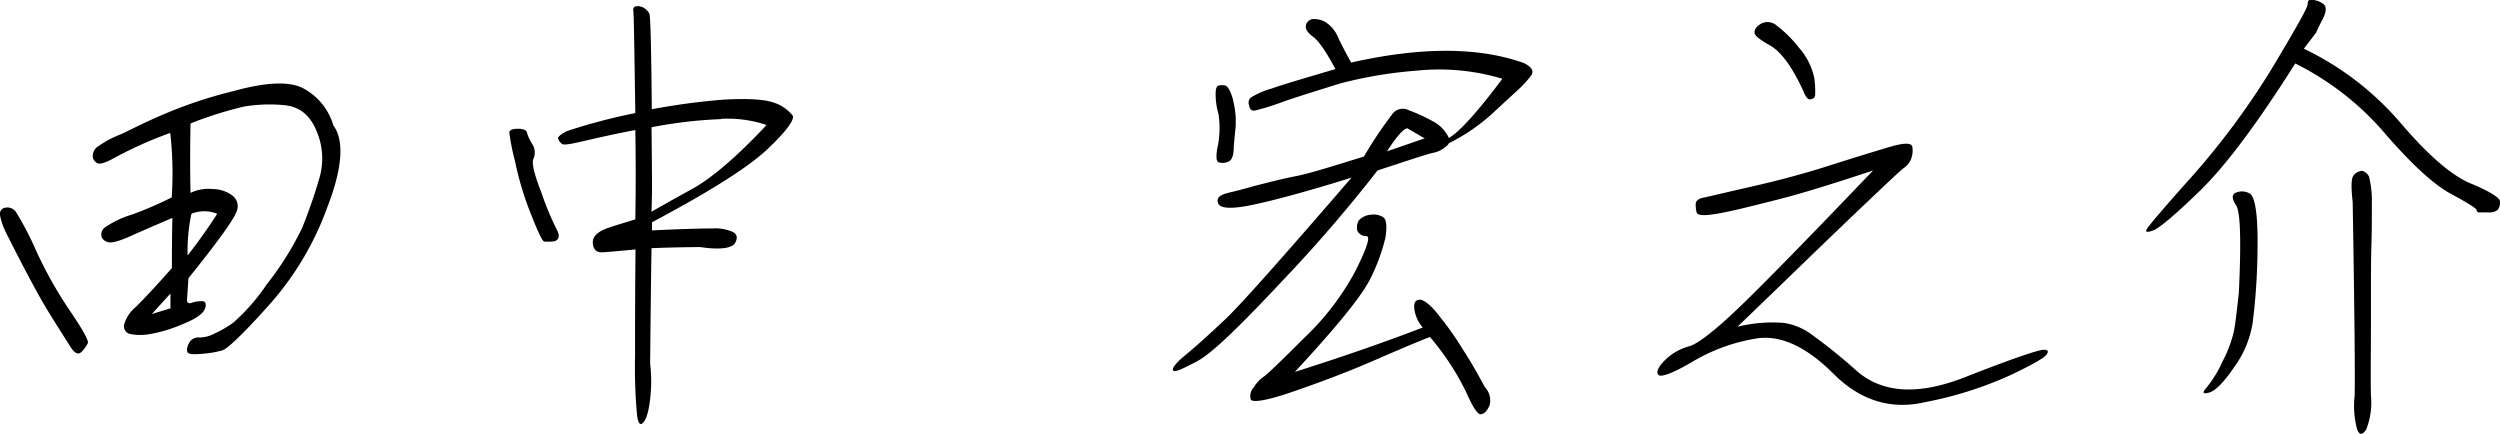 <svg xmlns="http://www.w3.org/2000/svg" viewBox="0 0 359.93 62.45"><g id="レイヤー_2" data-name="レイヤー 2"><g id="レイヤー_1-2" data-name="レイヤー 1"><path d="M0,31a.91.91,0,0,1,.76-1.1,1.49,1.49,0,0,1,1.58.69A44.37,44.37,0,0,1,5.16,36a58.57,58.57,0,0,0,4.95,8.8c1.86,2.75,2.68,4.26,2.54,4.6a5.06,5.06,0,0,1-.89,1.24c-.48.48-1,.28-1.65-.76S8.39,47.2,6.88,44.73s-3.5-6.25-6-11.2A10.12,10.12,0,0,1,0,31Zm47.2-1.38a43,43,0,0,1-8.65,14.5c-3.64,4.06-5.84,6.12-6.53,6.32a13.77,13.77,0,0,1-2.89.49c-1.3.13-2,.06-2.13-.21s-.13-.69.21-1.31a1.47,1.47,0,0,1,1.44-.82A4.71,4.71,0,0,0,30.93,48a16.7,16.7,0,0,0,2.61-1.51,28.83,28.83,0,0,0,4.88-5.57,44.17,44.17,0,0,0,5.08-8.1c.9-2.27,1.72-4.54,2.41-6.94A10,10,0,0,0,45.63,19c-.89-2.26-2.33-3.57-4.53-3.84a21.85,21.85,0,0,0-6.05.2,56.42,56.42,0,0,0-7.62,2.41c-.07,3.71-.07,7,0,10a6,6,0,0,1,3.23-.55,4.7,4.7,0,0,1,2.88,1A1.91,1.91,0,0,1,34,30.58c-.34,1-2.61,4.19-6.87,9.48l-.21,3.23c.07.34.35.48.76.27a4.77,4.77,0,0,1,1.44-.2c.42,0,.62.34.42,1s-1.1,1.44-3,2.2a20.61,20.61,0,0,1-4.81,1.51,7.77,7.77,0,0,1-3.09,0,1.15,1.15,0,0,1-.76-1.38,5.15,5.15,0,0,1,1.72-2.54c1-1,2.75-2.82,5.15-5.56,0-1.93,0-4.33.07-7.22-2.33,1-4.33,1.86-6,2.61s-2.68,1-3.16.9a1.33,1.33,0,0,1-1-.69,1.28,1.28,0,0,1,.35-1.38,13.63,13.63,0,0,1,4-1.92,52.21,52.21,0,0,0,5.71-2.47,51.66,51.66,0,0,0-.21-9.28,57.17,57.17,0,0,0-8,3.57c-1.37.76-2.2,1-2.54.76a1.18,1.18,0,0,1-.62-1.1A1.69,1.69,0,0,1,14.23,21a14.54,14.54,0,0,1,3.3-1.72c1.58-.76,3.44-1.72,5.7-2.68a63.88,63.88,0,0,1,10.45-3.5c4.74-1.31,8.18-1.45,10.17-.28A8.85,8.85,0,0,1,48,18.07C49.55,20.13,49.34,24.05,47.21,29.61ZM21.86,45.21l2.68-.82V42.26Zm5.7-14.43a25.7,25.7,0,0,0-.55,6c1.72-2.2,3.1-4.19,4.26-6A4.88,4.88,0,0,0,27.56,30.78Z"/><path d="M78.34,34.77c-.27-.07-.89-1.38-1.92-4a44.3,44.3,0,0,1-2.27-7.56,31.26,31.26,0,0,1-.82-4.12c0-.34.41-.55,1.23-.55s1.24.21,1.31.55a6.08,6.08,0,0,0,.76,1.65,2.24,2.24,0,0,1,.2,2.06c-.34.55.07,2.27,1.1,4.88A42.27,42.27,0,0,0,80.13,33c.48.9.41,1.38-.21,1.72A6.6,6.6,0,0,1,78.34,34.77Zm15.46,1c-.07,4.05-.13,9.55-.2,16.56a22.18,22.18,0,0,1,0,5.15c-.21,1.79-.55,2.89-1,3.37s-.76.07-.9-1.24a76.41,76.41,0,0,1-.27-8.38c0-4.26,0-9.35.07-15.32-2.07.2-3.65.34-4.61.41S85.42,36,85.35,35s.76-1.71,2.41-2.26,2.95-.9,3.71-1.17c.07-4.19.07-8.52,0-12.85-2.55.48-4.88,1-7.08,1.51s-3.37.76-3.57.41a1.33,1.33,0,0,1-.48-.75c0-.21.41-.55,1.23-1a83.46,83.46,0,0,1,9.9-2.61c-.14-9.21-.21-14-.28-14.57s.07-.82.55-.82a1.75,1.75,0,0,1,1,.27,2.22,2.22,0,0,1,.76.82c.14.35.27,5,.34,13.75a97.91,97.91,0,0,1,10.24-1.38c3.57-.2,6-.07,7.49.48a5.72,5.72,0,0,1,2.54,1.79c.34.55-.82,2.2-3.57,4.81S102.25,27.55,93.87,32v1.17c4.4-.21,7.28-.28,8.73-.28a6.28,6.28,0,0,1,3,.55c.55.35.62.9.21,1.58s-2.06,1-5,.55C98,35.59,95.59,35.66,93.8,35.73Zm10-18.62a65.59,65.59,0,0,0-10,1.17c.07,5.91.07,8.86.07,8.86s0,1.1-.07,3.3c1.1-.62,3-1.72,5.77-3.23S106,22.67,110.36,18A17.37,17.37,0,0,0,103.83,17.11Z"/><path d="M179.35,29.68c-2.4.42-3.78.28-4-.48s.27-1.17,1.78-1.51,2.82-.76,4.19-1.1,3.16-.82,5.29-1.24,5.29-1.44,9.76-2.81a59.1,59.1,0,0,1,4.19-6.25,1.88,1.88,0,0,1,2.27-.42,26,26,0,0,1,3.44,1.58,5.15,5.15,0,0,1,2.33,2.41c1.38-.76,4-3.57,7.7-8.52A31.47,31.47,0,0,0,204,10.17,61.74,61.74,0,0,0,193,12c-2.88.9-5.56,1.72-8,2.55a37.85,37.85,0,0,1-4.33,1.37c-.48.07-.76-.2-.83-.75a1,1,0,0,1,.21-1.1,11.07,11.07,0,0,1,3-1.31c1.72-.62,4.81-1.51,9.21-2.82-1.31-2.47-2.41-4.05-3.16-4.6s-1.17-1.1-1.1-1.58a1.15,1.15,0,0,1,.89-1,3.26,3.26,0,0,1,1.93.41,4.78,4.78,0,0,1,1.85,2.27c.48,1,1.1,2.2,1.86,3.57,10-2.27,18.34-2.27,24.87.07,1.1.55,1.44,1.1,1.1,1.72a16.33,16.33,0,0,1-1.44,1.65c-.55.55-1.86,1.71-4,3.71a27.43,27.43,0,0,1-6.46,4.46c-.07.21-.34.41-.69.69a3.75,3.75,0,0,1-1.58.69c-.68.13-3.29,1-8,2.54a212.25,212.25,0,0,1-14,16.21c-6,6.39-9.9,10.17-12,11.27s-3.23,1.65-3.43,1.31.41-1.1,1.92-2.34,3.3-2.88,5.5-4.94,8.24-8.87,18.27-20.48C186.84,28,181.69,29.27,179.35,29.68Zm-2.54-6.39a1.91,1.91,0,0,1-1.38.07c-.34-.14-.41-1-.06-2.54a13.58,13.58,0,0,0,.06-4.4,10,10,0,0,1-.41-3c0-.62.14-1,.41-1.1a2.26,2.26,0,0,1,1,0c.34.14.68.69,1,1.72a14.64,14.64,0,0,1,.48,2.81v1.24L177.63,21C177.63,22.4,177.36,23.09,176.81,23.29Zm37.65,35.05c-.34.82-.75,1.23-1.24,1.3s-1.16-1-2.19-3.3a37.65,37.65,0,0,0-5.16-7.83c-1.78.69-4.53,1.86-8.31,3.5s-7.7,3.1-11.48,4.4-5.77,1.58-6,1.1a1.78,1.78,0,0,1,.41-1.72,5.17,5.17,0,0,1,1.58-1.65c.62-.48,2.54-2.33,5.7-5.49A37.87,37.87,0,0,0,195.15,39c1.65-3.3,2.2-5,1.58-5a1.44,1.44,0,0,1-1.3-.75,2,2,0,0,1,.2-1.52,2.63,2.63,0,0,1,1.79-.82,2.51,2.51,0,0,1,1.79.41c.41.35.48,1.31.27,2.82A26.91,26.91,0,0,1,197.35,40c-1.17,2.47-4.81,6.94-10.92,13.54,5.43-1.72,11.61-3.78,18.41-6.39a5,5,0,0,1-1.23-2.82c-.07-.83.27-1.24.89-1.17s1.65.89,2.88,2.54a42.72,42.72,0,0,1,3.23,4.61c.9,1.37,2,3.23,3.16,5.42A2.74,2.74,0,0,1,214.46,58.34ZM199.69,21.78c2.27-.75,4.12-1.44,5.43-1.85l-2.48-1.45C202.09,18.48,201.13,19.58,199.69,21.78Z"/><path d="M267.3,53.39c3.71,3.23,8.87,3.57,15.67.89s10.37-3.85,11.13-3.91.89.2.55.68-2.13,1.51-5.29,3a54.28,54.28,0,0,1-12.16,3.84c-5,1.17-9.42-.27-13.2-4.05s-7.42-5.57-10.85-5.15A26.07,26.07,0,0,0,243.8,52c-2.88,1.71-4.6,2.33-5,2s-.14-1.1.89-2.13a7.9,7.9,0,0,1,3.44-2c1.23-.28,3.91-2.34,8-6.33s10.16-10.23,18.55-19c-5.77,1.92-10.45,3.37-14,4.26s-6.25,1.58-8.24,1.93-3,.34-3.17-.14a4.26,4.26,0,0,1-.13-1.31c.07-.41.41-.68,1.1-.82s2.95-.69,6.87-1.58,7.56-1.86,11.13-3,6.39-2,8.66-2.68,3.36-.68,3.43,0a3.35,3.35,0,0,1-.2,1.72,2.82,2.82,0,0,1-1,1.24c-.48.34-2.81,2.54-7.14,6.66s-9.9,9.55-16.84,16.22a20.93,20.93,0,0,1,6.67-.55,8.91,8.91,0,0,1,3.78,1.51A78.23,78.23,0,0,1,267.3,53.39ZM254.93,6.6c-1.58-.9-2.33-1.45-2.33-1.93s.27-.82.89-1.23a2,2,0,0,1,2.34.27A17.21,17.21,0,0,1,259,6.87a9.61,9.61,0,0,1,2.2,4.33,13.32,13.32,0,0,1,.13,2.54c-.06.35-.27.48-.61.55s-.62-.14-.9-.75C258.16,9.76,256.45,7.49,254.93,6.6Z"/><path d="M345.7,17.8q6,7,10.1,8.65c2.82,1.17,4.13,2.07,4.13,2.55a1.73,1.73,0,0,1-.35,1.23,1.93,1.93,0,0,1-1.3.35H356.9a.33.33,0,0,1-.34-.35c0-.2-1.24-1-3.71-2.33s-5.63-4.26-9.34-8.52A40.94,40.94,0,0,0,330.45,9.14c-5.43,8.59-10,14.7-13.67,18.28s-6,5.49-6.81,5.77-1.16.27-.89-.21,2.41-3,6.6-7.69A109.75,109.75,0,0,0,327.15,9.76c3.37-5.64,5.09-8.66,5.09-9.14s.13-.62.34-.62h.55a3.24,3.24,0,0,1,1.24.48c.62.35.62,1.17,0,2.34s-.9,1.85-.9,1.85-.62.83-1.78,2.34A42.46,42.46,0,0,1,345.7,17.8ZM321.93,29.55c-.55-.83-.62-1.38-.21-1.72a2.24,2.24,0,0,1,2.13,0c.83.41,1.24,3.09,1.17,8a90.43,90.43,0,0,1-.69,10.58,14.78,14.78,0,0,1-2.68,6.46c-1.44,2.13-2.67,3.37-3.57,3.64s-1.1.07-.41-.69A16.7,16.7,0,0,0,320,52a17.84,17.84,0,0,0,1.64-4.4c.21-1.17.42-3,.69-5.43C322.69,34.56,322.55,30.44,321.93,29.55Zm16.9-4.26a1.63,1.63,0,0,1,1.24-.69,1.53,1.53,0,0,1,1,.82,14.48,14.48,0,0,1,.41,3.85c0,2.13,0,4.19-.07,6.25s-.06,5.57-.06,10.45-.07,8.59,0,11a10.47,10.47,0,0,1-.69,4.88c-.55.82-1,.82-1.31-.07A13,13,0,0,1,339,57c.07-2.27,0-11.54-.28-27.9C338.49,27,338.49,25.7,338.83,25.29Z"/></g></g></svg>